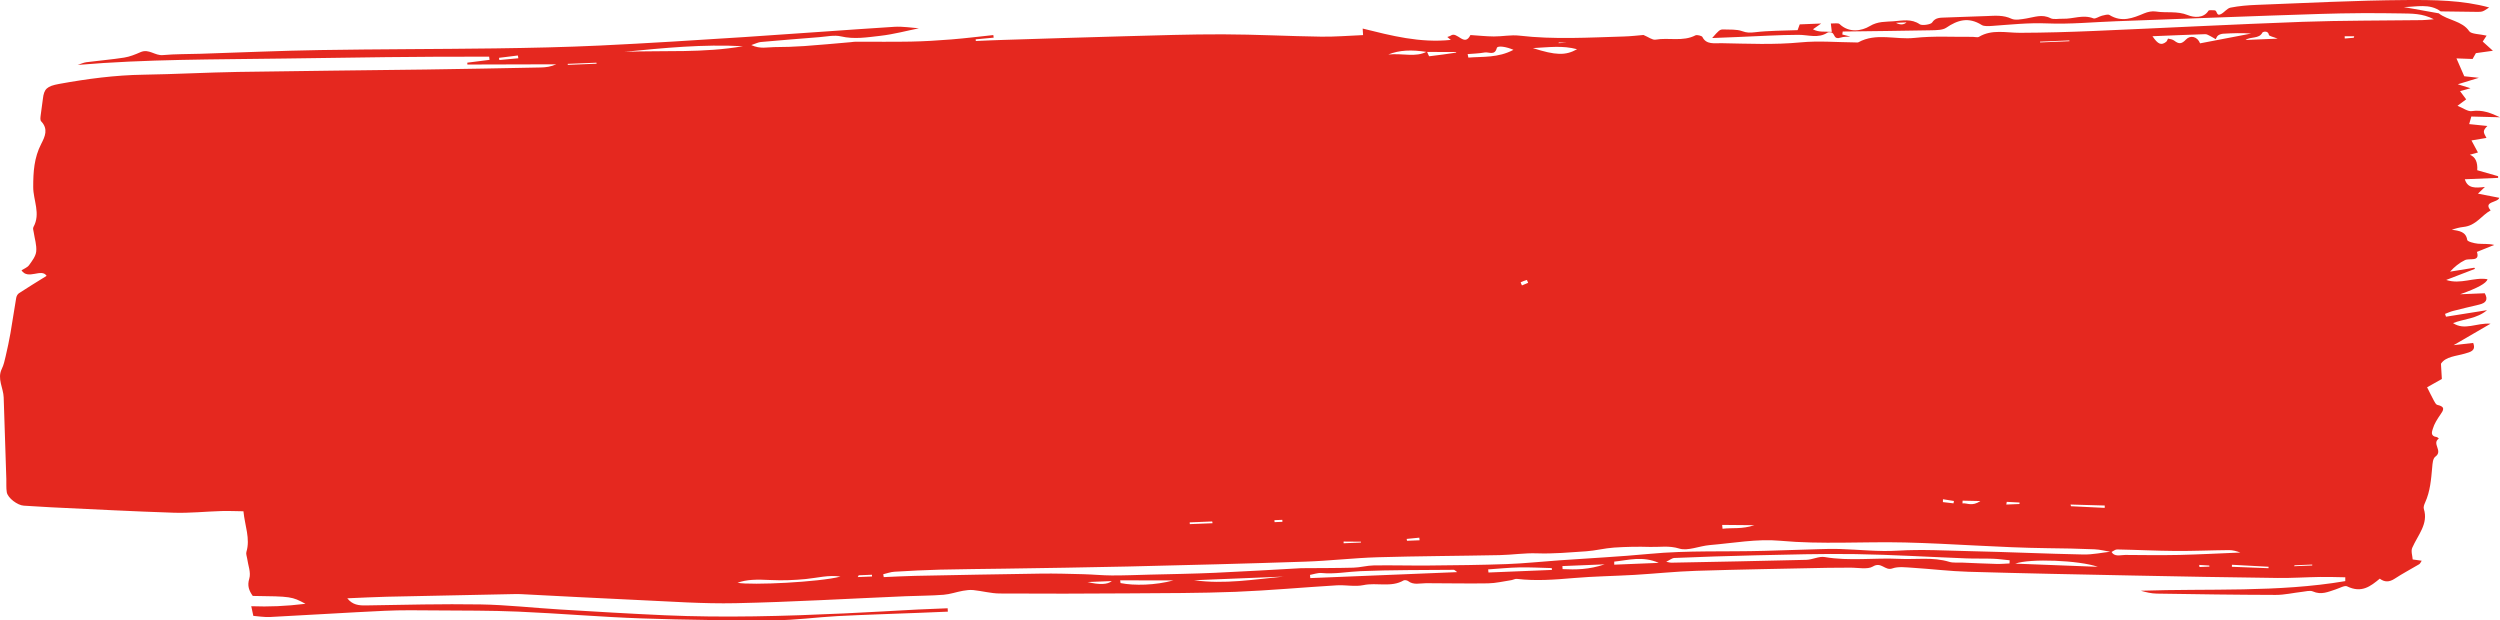 <svg width="100%" height="100%" viewBox="0 0 266 66" fill="none" preserveAspectRatio="none" xmlns="http://www.w3.org/2000/svg">
    <path d="M259.494 1.426C260.456 2.174 261.983 2.218 262.724 3.32C262.937 3.633 263.845 3.62 264.575 3.791C264.408 4.05 264.29 4.23 264.161 4.422C264.461 4.694 264.769 4.972 265.244 5.401C264.484 5.509 263.959 5.581 263.435 5.654C263.317 5.859 263.199 6.068 263.082 6.276C262.523 6.257 261.979 6.235 261.368 6.213C261.656 6.873 261.9 7.438 262.196 8.114C262.496 8.146 262.987 8.196 263.754 8.278C262.964 8.521 262.432 8.686 261.508 8.967C262.192 9.178 262.47 9.267 262.861 9.39C262.489 9.494 262.177 9.579 261.751 9.699C262.006 10.04 262.2 10.299 262.401 10.571C262.158 10.751 261.911 10.934 261.478 11.256C262.071 11.493 262.58 11.882 262.99 11.822C264.13 11.651 265.046 12.03 266 12.478C265.02 12.453 264.035 12.428 262.949 12.399C262.873 12.665 262.804 12.908 262.721 13.205C263.408 13.274 263.986 13.334 264.655 13.404C264.18 13.903 264.176 14.01 264.56 14.676C264.013 14.768 263.5 14.853 262.964 14.942C263.203 15.387 263.42 15.788 263.652 16.224C263.435 16.284 263.127 16.369 262.793 16.464C263.375 16.695 263.638 17.245 263.579 18.112C264.309 18.321 265.054 18.532 265.799 18.747C265.799 18.807 265.799 18.867 265.799 18.927C264.628 18.974 263.462 19.022 262.257 19.072C262.561 20.061 263.359 20.01 264.396 19.89C264.066 20.209 263.906 20.361 263.655 20.604C264.446 20.759 265.187 20.904 265.924 21.046C265.757 21.589 264.176 21.412 265.004 22.388C264.005 22.931 263.473 23.999 262.116 24.147C261.698 24.194 261.292 24.299 260.87 24.45C261.702 24.548 262.386 24.677 262.512 25.53C262.538 25.704 263.234 25.887 263.64 25.928C264.176 25.982 264.735 25.903 265.384 26.061C264.773 26.307 264.157 26.556 263.545 26.803C263.902 27.902 262.774 27.438 262.276 27.674C261.679 27.959 261.17 28.379 260.687 28.903C261.546 28.764 262.405 28.625 263.264 28.486C263.291 28.527 263.313 28.565 263.34 28.606C262.318 29.001 261.295 29.392 260.273 29.787C261.824 30.296 263.207 29.465 264.67 29.708C264.571 30.131 263.601 30.665 261.759 31.309C262.386 31.284 262.8 31.268 263.215 31.249C263.598 31.233 263.986 31.218 264.377 31.202C264.769 31.893 264.503 32.241 263.766 32.414C262.846 32.632 261.922 32.85 261.007 33.084C260.71 33.16 260.437 33.292 260.152 33.397C260.186 33.498 260.22 33.596 260.254 33.697C261.634 33.479 263.017 33.258 264.621 33.002C263.534 33.921 262.185 33.921 260.999 34.376C262.242 35.203 263.488 34.335 264.993 34.442C263.56 35.276 262.341 35.983 261.067 36.725C261.77 36.646 262.455 36.567 263.146 36.488C263.473 37.328 262.857 37.448 262.253 37.625C261.318 37.9 260.216 37.931 259.718 38.702C259.753 39.299 259.783 39.814 259.813 40.325C259.312 40.606 258.806 40.891 258.244 41.206C258.502 41.721 258.727 42.188 258.974 42.643C259.061 42.804 259.179 43.041 259.335 43.079C260.224 43.278 259.981 43.647 259.658 44.112C259.327 44.592 259.004 45.097 258.852 45.624C258.78 45.874 258.537 46.404 259.262 46.502C259.35 46.515 259.418 46.606 259.494 46.663C258.704 47.197 259.962 47.974 259.137 48.574C258.841 48.788 258.825 49.328 258.787 49.723C258.67 50.993 258.582 52.262 258.031 53.475C257.932 53.69 257.834 53.952 257.898 54.157C258.404 55.733 257.248 56.942 256.663 58.285C256.504 58.651 256.686 59.124 256.709 59.526C257.089 59.579 257.355 59.617 257.67 59.661C257.564 59.813 257.514 59.965 257.397 60.037C256.534 60.552 255.63 61.023 254.801 61.569C254.212 61.957 253.714 61.951 253.209 61.569C252.221 62.383 251.275 63.145 249.72 62.383C249.477 62.264 248.915 62.583 248.508 62.715C247.725 62.968 246.988 63.331 246.084 62.927C245.795 62.797 245.327 62.927 244.947 62.971C244.005 63.078 243.063 63.303 242.124 63.299C237.91 63.29 233.692 63.227 229.477 63.16C228.903 63.151 228.333 63.012 227.775 62.854C235.048 62.605 242.36 63.05 249.538 61.831C249.538 61.695 249.538 61.559 249.538 61.423C248.645 61.411 247.752 61.373 246.859 61.389C245.358 61.411 243.853 61.515 242.352 61.496C237.226 61.433 232.099 61.341 226.977 61.237C221.128 61.12 215.276 61.007 209.428 60.836C207.459 60.779 205.502 60.536 203.534 60.413C202.804 60.369 201.976 60.255 201.353 60.479C200.555 60.767 200.182 59.721 199.266 60.28C198.712 60.618 197.651 60.388 196.819 60.4C196.029 60.413 195.238 60.4 194.448 60.416C189.789 60.514 185.13 60.587 180.475 60.735C178.282 60.805 176.101 61.038 173.912 61.168C171.746 61.294 169.569 61.319 167.414 61.506C165.404 61.679 163.412 61.831 161.398 61.594C161.208 61.572 160.999 61.698 160.794 61.73C159.973 61.853 159.152 62.055 158.328 62.068C156.131 62.106 153.935 62.052 151.738 62.052C151.081 62.052 150.397 62.279 149.812 61.818C149.713 61.739 149.436 61.701 149.341 61.758C148.022 62.532 146.479 61.954 145.069 62.257C144.18 62.447 143.173 62.222 142.231 62.279C138.636 62.494 135.048 62.829 131.45 62.971C127.669 63.116 123.876 63.11 120.091 63.135C115.516 63.167 110.94 63.179 106.365 63.148C105.434 63.141 104.507 62.883 103.572 62.785C103.207 62.747 102.816 62.794 102.455 62.86C101.763 62.983 101.091 63.23 100.391 63.284C99.058 63.388 97.712 63.382 96.371 63.438C90.344 63.694 84.317 64.051 78.282 64.18C74.805 64.256 71.317 63.994 67.832 63.839C63.682 63.656 59.533 63.422 55.383 63.214C55.102 63.201 54.817 63.208 54.535 63.214C50.074 63.306 45.617 63.391 41.155 63.492C39.799 63.524 38.446 63.599 36.952 63.659C37.511 64.364 38.165 64.43 38.947 64.417C43.006 64.351 47.065 64.244 51.119 64.31C53.931 64.357 56.74 64.679 59.552 64.847C63.264 65.071 66.977 65.298 70.697 65.463C77.082 65.744 83.466 65.56 89.846 65.267C92.442 65.147 95.037 64.989 97.632 64.853C98.697 64.799 99.764 64.765 100.828 64.72C100.836 64.84 100.844 64.96 100.851 65.08C99.818 65.121 98.78 65.166 97.746 65.207C94.874 65.32 91.997 65.403 89.128 65.551C86.897 65.668 84.674 65.987 82.444 65.996C77.731 66.015 73.015 65.965 68.303 65.8C63.914 65.649 59.533 65.267 55.144 65.077C52.214 64.951 49.272 64.97 46.339 64.948C44.534 64.935 42.721 64.904 40.92 64.989C36.861 65.178 32.803 65.444 28.744 65.649C28.094 65.68 27.437 65.564 26.954 65.529C26.867 65.118 26.814 64.866 26.734 64.502C28.581 64.572 30.435 64.502 32.502 64.244C31.051 63.467 30.982 63.46 26.893 63.407C26.502 62.854 26.289 62.333 26.521 61.575C26.723 60.915 26.392 60.145 26.297 59.425C26.267 59.191 26.152 58.941 26.217 58.727C26.646 57.306 26.054 55.954 25.902 54.4C25.1 54.391 24.332 54.353 23.568 54.375C21.889 54.425 20.201 54.605 18.526 54.555C14.186 54.416 9.846 54.182 5.51 53.98C4.519 53.933 3.527 53.854 2.535 53.803C1.874 53.769 0.825 52.992 0.722 52.376C0.646 51.915 0.688 51.441 0.673 50.974C0.578 48.078 0.475 45.185 0.392 42.289C0.361 41.276 -0.323 40.3 0.19 39.252C0.399 38.828 0.494 38.361 0.601 37.909C0.791 37.092 0.969 36.267 1.114 35.443C1.33 34.193 1.509 32.939 1.725 31.691C1.756 31.515 1.862 31.3 2.022 31.196C2.964 30.58 3.929 29.992 4.959 29.351C4.423 28.502 2.972 29.828 2.288 28.761C2.531 28.603 2.911 28.461 3.086 28.221C3.416 27.766 3.8 27.267 3.853 26.762C3.922 26.089 3.686 25.398 3.587 24.712C3.561 24.526 3.473 24.305 3.557 24.157C4.351 22.735 3.53 21.308 3.534 19.893C3.534 18.299 3.625 16.783 4.386 15.308C4.788 14.528 5.157 13.729 4.386 12.917C4.256 12.778 4.302 12.501 4.325 12.292C4.389 11.698 4.5 11.108 4.564 10.514C4.682 9.453 4.994 9.166 6.293 8.929C9.261 8.389 12.244 7.991 15.296 7.947C18.636 7.896 21.972 7.71 25.309 7.653C31.978 7.542 38.647 7.489 45.316 7.397C49.386 7.34 53.46 7.261 57.53 7.179C58.081 7.17 58.632 7.097 59.175 6.841C56.025 6.851 52.879 6.86 49.728 6.867C49.728 6.8 49.721 6.734 49.721 6.668C50.511 6.567 51.298 6.466 52.088 6.368C52.073 6.254 52.062 6.144 52.046 6.03C44.75 6.008 37.45 6.121 30.154 6.229C22.873 6.336 15.584 6.286 8.269 6.908C8.581 6.807 8.881 6.658 9.204 6.617C10.538 6.444 11.887 6.336 13.209 6.128C13.814 6.033 14.399 5.793 14.95 5.55C15.85 5.155 16.474 5.941 17.329 5.862C18.666 5.739 20.023 5.765 21.372 5.72C25.602 5.585 29.831 5.395 34.064 5.326C40.27 5.225 46.475 5.231 52.677 5.149C56.394 5.098 60.114 5.022 63.823 4.846C68.945 4.602 74.06 4.277 79.175 3.946C84.503 3.601 89.827 3.191 95.155 2.853C96.078 2.796 97.017 2.96 97.769 3.011C96.496 3.267 95.094 3.649 93.654 3.813C92.282 3.968 90.899 4.205 89.47 3.87C88.775 3.706 87.95 3.892 87.186 3.952C85.107 4.113 83.029 4.287 80.95 4.47C80.695 4.492 80.456 4.621 79.935 4.795C80.897 5.24 81.661 5.016 82.379 5.013C83.443 5.01 84.514 4.975 85.575 4.902C87.232 4.786 88.881 4.628 90.534 4.486C90.701 4.47 90.868 4.438 91.035 4.438C93 4.435 94.961 4.463 96.926 4.426C98.362 4.397 99.795 4.312 101.227 4.195C102.717 4.075 104.203 3.889 105.689 3.731C105.7 3.822 105.715 3.914 105.727 4.006C105.088 4.066 104.45 4.126 103.811 4.186C103.815 4.246 103.823 4.302 103.827 4.362C104.803 4.321 105.78 4.274 106.757 4.246C111.051 4.113 115.345 3.971 119.643 3.857C123.131 3.766 126.616 3.642 130.104 3.652C133.597 3.661 137.089 3.851 140.581 3.901C142.044 3.923 143.511 3.797 145.031 3.734C145.024 3.579 145.008 3.371 144.989 3.039C148.052 3.797 151.062 4.587 154.368 4.246C154.231 4.135 154.148 4.062 153.992 3.936C154.129 3.882 154.269 3.854 154.364 3.785C155.045 3.292 155.812 5.054 156.454 3.728C157.287 3.781 158.115 3.873 158.947 3.879C159.848 3.886 160.771 3.69 161.645 3.791C165.362 4.223 169.075 3.99 172.787 3.882C173.566 3.86 174.338 3.766 174.866 3.721C175.398 3.942 175.82 4.277 176.143 4.22C177.545 3.974 179.061 4.457 180.399 3.759C180.551 3.68 181.071 3.807 181.136 3.933C181.546 4.773 182.413 4.583 183.169 4.596C185.977 4.647 188.778 4.779 191.598 4.508C193.505 4.325 195.466 4.498 197.4 4.514C197.514 4.514 197.655 4.542 197.735 4.498C199.612 3.456 201.71 4.249 203.693 4.034C205.734 3.81 207.832 3.942 209.903 3.92C210.127 3.92 210.416 4.009 210.56 3.92C211.936 3.087 213.456 3.497 214.949 3.491C217.56 3.481 220.171 3.406 222.778 3.295C230.184 2.982 237.587 2.591 244.997 2.322C249.226 2.171 253.467 2.199 257.704 2.142C258.035 2.139 258.369 2.095 258.958 2.048C257.742 1.41 256.583 1.451 255.512 1.429C252.643 1.375 249.766 1.391 246.893 1.482C239.658 1.71 232.426 1.997 225.194 2.259C222.732 2.348 220.258 2.594 217.807 2.49C215.835 2.408 213.923 2.619 211.989 2.755C211.609 2.78 211.115 2.821 210.853 2.657C209.447 1.776 208.288 2.127 207.068 2.957C206.699 3.207 206.027 3.21 205.491 3.222C202.348 3.286 199.206 3.314 196.063 3.355C196.048 3.459 196.032 3.567 196.021 3.671C196.321 3.747 196.625 3.826 196.876 3.889C196.572 3.917 196.165 3.889 195.823 4.006C195.124 4.239 195.234 3.636 194.927 3.481C194.801 3.418 194.543 3.409 194.44 3.475C193.46 4.116 192.4 3.702 191.355 3.706C189.264 3.715 187.178 3.848 185.088 3.93C184.127 3.968 183.165 4.009 182.173 4.047C182.873 3.248 182.979 3.118 183.386 3.134C184.051 3.162 184.784 3.102 185.362 3.314C185.863 3.497 186.198 3.494 186.73 3.431C188.197 3.254 189.694 3.27 191.267 3.207C191.313 3.083 191.4 2.84 191.488 2.594C192.217 2.566 192.894 2.537 193.771 2.502C193.422 2.746 193.209 2.897 192.897 3.115C193.517 3.462 194.167 3.333 194.904 3.393C194.87 3.08 194.839 2.843 194.801 2.496C195.143 2.512 195.592 2.423 195.728 2.556C196.732 3.526 198.081 3.301 198.94 2.78C199.817 2.25 200.646 2.329 201.505 2.262C202.424 2.19 203.382 1.972 204.263 2.584C204.499 2.749 205.442 2.61 205.575 2.398C205.932 1.836 206.468 1.89 207.011 1.864C208.478 1.801 209.948 1.767 211.419 1.707C212.308 1.669 213.163 1.59 214.026 1.997C214.421 2.183 215.079 2.048 215.599 1.966C216.458 1.833 217.264 1.47 218.176 1.937C218.506 2.104 219.053 1.978 219.498 1.994C220.574 2.032 221.63 1.517 222.743 1.956C222.945 2.035 223.336 1.748 223.655 1.669C223.91 1.606 224.286 1.498 224.442 1.593C225.764 2.414 226.943 1.924 228.159 1.413C228.516 1.264 228.987 1.163 229.367 1.223C230.492 1.403 231.651 1.144 232.787 1.609C233.395 1.858 234.452 1.991 234.984 1.138C235.037 1.053 235.402 1.091 235.622 1.097C235.953 1.11 235.785 1.77 236.31 1.501C236.686 1.309 236.952 0.886 237.336 0.81C238.236 0.633 239.175 0.554 240.106 0.519C245.384 0.32 250.667 0.039 255.949 0.004C258.955 -0.018 262.01 0.014 264.845 0.794C264.142 1.268 264.142 1.271 263.424 1.261C262.177 1.246 260.931 1.23 259.688 1.211C258.518 0.339 257.104 0.734 255.759 0.753C257.009 0.977 258.259 1.201 259.506 1.422L259.494 1.426ZM151.788 5.525C150.188 5.275 148.9 5.322 147.71 5.799C149.314 5.645 150.614 6.137 151.83 5.487C151.917 5.66 152.027 5.992 152.084 5.986C153.042 5.881 153.992 5.733 154.942 5.597C154.938 5.578 154.93 5.556 154.927 5.537L151.792 5.525H151.788ZM224.651 58.689C224.97 59.298 225.609 59.042 226.129 59.046C228.041 59.061 229.952 59.087 231.864 59.046C234.034 58.995 236.203 58.878 238.373 58.79C237.989 58.648 237.571 58.528 237.157 58.531C235.265 58.547 233.369 58.635 231.476 58.622C229.405 58.607 227.33 58.499 225.259 58.461C225.061 58.458 224.86 58.638 224.662 58.733C224.058 58.632 223.462 58.471 222.854 58.446C221.182 58.373 219.502 58.344 217.826 58.326C212.772 58.266 207.741 57.842 202.686 57.719C198.259 57.612 193.836 57.944 189.397 57.536C186.954 57.312 184.408 57.789 181.915 57.997C180.817 58.089 179.578 58.648 178.685 58.37C177.579 58.026 176.606 58.224 175.584 58.193C174.303 58.152 173.011 58.177 171.735 58.262C170.731 58.329 169.747 58.594 168.744 58.66C167.011 58.774 165.282 58.938 163.53 58.875C162.212 58.828 160.881 59.039 159.555 59.065C155.231 59.153 150.902 59.166 146.582 59.292C144.017 59.368 141.459 59.674 138.89 59.759C132.597 59.971 126.301 60.129 120.004 60.277C115.63 60.381 111.256 60.432 106.886 60.505C104.602 60.542 102.314 60.552 100.03 60.609C98.404 60.65 96.781 60.735 95.159 60.833C94.76 60.858 94.372 61.007 93.977 61.098C93.996 61.199 94.011 61.303 94.03 61.405C95.136 61.36 96.242 61.294 97.347 61.272C101.809 61.184 106.27 61.095 110.735 61.032C112.252 61.01 113.768 61.057 115.28 61.095C116.283 61.12 117.287 61.225 118.29 61.228C119.62 61.234 120.946 61.177 122.276 61.142C124.606 61.083 126.935 61.051 129.261 60.947C132.335 60.811 135.406 60.621 138.476 60.454C138.533 60.454 138.59 60.454 138.647 60.454C140.433 60.438 142.219 60.448 144.005 60.4C144.731 60.381 145.453 60.17 146.179 60.16C148.14 60.132 150.101 60.189 152.061 60.17C154.82 60.145 157.583 60.119 160.342 60.018C162.2 59.952 164.047 59.75 165.901 59.62C169.105 59.393 172.316 59.235 175.508 58.932C179.582 58.547 183.667 58.727 187.748 58.61C189.667 58.556 191.586 58.487 193.505 58.433C194.239 58.411 194.976 58.389 195.709 58.411C197.777 58.471 199.859 58.717 201.907 58.591C204.518 58.43 207.102 58.591 209.694 58.645C213.688 58.733 217.678 58.919 221.672 58.998C222.66 59.017 223.659 58.799 224.651 58.689ZM213.813 59.949C213.817 59.838 213.825 59.728 213.828 59.614C213.239 59.557 212.654 59.472 212.065 59.45C211.107 59.415 210.15 59.45 209.192 59.412C205.274 59.26 201.36 59.02 197.438 58.957C193.874 58.9 190.306 59.011 186.737 59.087C183.876 59.147 181.014 59.254 178.153 59.368C177.902 59.377 177.663 59.589 177.283 59.775C177.598 59.835 177.708 59.873 177.815 59.87C182.603 59.775 187.395 59.69 192.183 59.567C192.844 59.551 193.543 59.166 194.148 59.27C196.777 59.721 199.422 59.333 202.052 59.462C203.838 59.551 205.647 59.245 207.406 59.781C207.813 59.904 208.299 59.841 208.751 59.86C209.979 59.911 211.206 59.971 212.434 60.002C212.894 60.015 213.353 59.971 213.813 59.952V59.949ZM139.384 61.171C139.396 61.285 139.403 61.395 139.415 61.509C144.587 61.297 149.755 61.089 155.048 60.874C154.843 60.729 154.763 60.628 154.684 60.628C151.374 60.659 148.064 60.634 144.761 60.77C143.382 60.827 142.018 61.105 140.612 60.969C140.216 60.931 139.791 61.098 139.38 61.171H139.384ZM66.441 5.512C70.648 5.357 74.877 5.648 79.05 4.918C74.82 4.685 70.633 5.105 66.441 5.512ZM234.083 4.612C235.975 4.249 237.754 3.911 239.528 3.57C238.54 3.497 237.552 3.529 236.568 3.586C236.374 3.595 236.158 3.665 236.013 3.766C235.884 3.857 235.835 4.031 235.751 4.17C235.554 4.056 235.367 3.933 235.162 3.832C234.995 3.75 234.809 3.63 234.634 3.636C232.783 3.696 230.936 3.778 229.021 3.854C229.618 4.729 229.96 4.855 230.484 4.448C230.594 4.362 230.655 4.1 230.686 4.107C230.914 4.151 231.176 4.198 231.339 4.325C231.841 4.716 232.133 4.685 232.589 4.205C233.061 3.709 233.802 3.882 234.087 4.606L234.083 4.612ZM89.439 61.351C88.174 61.149 86.966 61.49 85.727 61.61C84.514 61.727 83.279 61.777 82.064 61.717C80.445 61.635 79.453 61.654 78.469 62.008C79.977 62.289 87.186 61.941 89.436 61.348L89.439 61.351ZM223.207 60.309C221.242 59.614 215.987 59.402 214.425 59.971C217.351 60.084 220.281 60.195 223.207 60.309ZM165.13 60.644L165.103 60.444C163.956 60.416 162.804 60.35 161.657 60.372C160.547 60.394 159.445 60.511 158.339 60.584C158.351 60.694 158.362 60.805 158.373 60.915C160.627 60.824 162.877 60.732 165.13 60.64V60.644ZM127.053 61.736C130.26 62.188 133.407 61.648 136.568 61.351C133.395 61.48 130.226 61.61 127.053 61.736ZM119.187 61.746C119.198 61.843 119.213 61.941 119.225 62.039C120.695 62.33 122.907 62.279 124.856 61.755C122.968 61.755 121.075 61.749 119.187 61.749V61.746ZM161.03 5.3C160.308 4.981 159.335 4.814 159.259 5.111C159.046 5.954 158.392 5.502 157.959 5.585C157.374 5.692 156.762 5.705 156.158 5.755C156.185 5.878 156.207 6.001 156.234 6.128C157.784 6.005 159.388 6.175 161.03 5.303V5.3ZM163.097 5.117C165.521 5.897 166.585 5.926 167.801 5.237C166.251 4.823 164.856 5.026 163.097 5.117ZM166.24 60.23L166.259 60.555C167.657 60.621 169.048 60.615 170.735 60.047C168.968 60.119 167.6 60.173 166.236 60.23H166.24ZM171.754 59.756V60.081C173.262 60.021 174.771 59.958 176.496 59.889C174.763 59.134 173.258 59.601 171.754 59.756ZM242.337 4.11C241.904 3.93 241.436 3.845 241.413 3.712C241.33 3.207 240.76 3.383 240.722 3.462C240.368 4.17 239.468 3.863 238.928 4.252C240.011 4.208 241.09 4.163 242.341 4.113L242.337 4.11ZM183.238 55.847C183.253 55.986 183.264 56.121 183.279 56.26C184.29 56.131 185.339 56.327 186.669 55.881C185.271 55.869 184.252 55.859 183.238 55.85V55.847ZM237.48 60.091C237.48 60.163 237.473 60.233 237.473 60.306C238.772 60.356 240.072 60.407 241.368 60.457C241.368 60.407 241.372 60.353 241.375 60.302C240.079 60.233 238.78 60.16 237.484 60.091H237.48ZM220.308 53.683C220.323 53.743 220.334 53.803 220.349 53.863C221.546 53.92 222.74 53.98 223.937 54.037C223.937 53.955 223.944 53.87 223.948 53.788C222.736 53.753 221.524 53.718 220.311 53.683H220.308ZM53.092 6.156C53.107 6.232 53.118 6.311 53.133 6.387C53.806 6.324 54.478 6.264 55.151 6.2C55.136 6.102 55.117 6.001 55.102 5.904C54.433 5.986 53.76 6.071 53.092 6.153V6.156ZM217.062 4.429C217.062 4.457 217.062 4.486 217.066 4.514L220.186 4.388C220.186 4.359 220.186 4.331 220.182 4.302C219.141 4.343 218.103 4.388 217.062 4.429ZM115.713 61.929C116.99 62.236 117.852 62.201 118.297 61.825C117.48 61.859 116.743 61.888 115.713 61.929ZM63.473 6.778C63.473 6.744 63.469 6.709 63.466 6.671C62.447 6.712 61.425 6.753 60.407 6.794C60.407 6.829 60.41 6.864 60.414 6.901C61.433 6.86 62.455 6.819 63.473 6.778ZM129.018 55.667C129.002 55.607 128.991 55.543 128.976 55.483C128.178 55.515 127.38 55.55 126.582 55.581C126.586 55.645 126.589 55.705 126.597 55.768C127.406 55.736 128.212 55.701 129.021 55.67L129.018 55.667ZM144.799 57.725C144.799 57.697 144.799 57.666 144.803 57.637C144.188 57.631 143.576 57.624 142.96 57.621C142.96 57.681 142.96 57.741 142.96 57.804C143.572 57.779 144.188 57.754 144.799 57.729V57.725ZM244.142 60.145C244.127 60.176 244.111 60.211 244.096 60.246C244.738 60.22 245.381 60.192 246.023 60.167C246.023 60.135 246.023 60.1 246.019 60.069C245.392 60.094 244.769 60.119 244.142 60.145ZM149.671 57.34C149.683 57.407 149.694 57.473 149.705 57.539C150.154 57.52 150.602 57.501 151.047 57.486C151.035 57.394 151.024 57.302 151.013 57.208C150.564 57.252 150.12 57.296 149.671 57.34ZM213.517 53.396L213.471 53.683C213.939 53.664 214.406 53.645 214.873 53.627C214.873 53.573 214.877 53.522 214.881 53.469C214.425 53.443 213.969 53.418 213.517 53.396ZM210.716 53.311C209.838 53.292 209.329 53.279 208.82 53.27C208.816 53.368 208.812 53.462 208.808 53.56C209.321 53.503 209.815 53.917 210.72 53.311H210.716ZM201.725 2.427C202.181 2.667 202.559 2.651 202.857 2.379C202.417 2.398 202.071 2.411 201.725 2.427ZM206.73 53.118C206.73 53.219 206.73 53.323 206.726 53.424C207.102 53.469 207.475 53.513 207.851 53.557C207.866 53.472 207.885 53.386 207.9 53.304C207.509 53.241 207.121 53.181 206.73 53.118ZM162.595 30.093C162.55 29.989 162.504 29.885 162.462 29.784C162.242 29.863 162.01 29.926 161.809 30.03C161.778 30.046 161.888 30.251 161.934 30.368C162.154 30.277 162.375 30.185 162.595 30.093ZM233.992 60.11C234.003 60.182 234.015 60.258 234.026 60.331C234.379 60.315 234.733 60.302 235.086 60.287C235.082 60.249 235.079 60.211 235.071 60.173C234.71 60.151 234.353 60.129 233.992 60.107V60.11ZM135.599 55.344C135.603 55.414 135.611 55.483 135.615 55.556C135.892 55.543 136.169 55.534 136.451 55.521C136.447 55.452 136.443 55.382 136.439 55.31C136.162 55.322 135.881 55.332 135.603 55.344H135.599ZM250.439 4.018C250.454 3.965 250.469 3.914 250.488 3.86C250.15 3.86 249.812 3.86 249.473 3.857C249.473 3.936 249.477 4.015 249.481 4.097C249.8 4.072 250.123 4.047 250.442 4.018H250.439ZM91.37 61.209C91.332 61.272 91.294 61.335 91.26 61.401C91.769 61.379 92.274 61.36 92.784 61.338C92.784 61.275 92.776 61.215 92.776 61.152C92.309 61.171 91.841 61.19 91.374 61.209H91.37ZM165.863 4.517C165.848 4.542 165.833 4.565 165.822 4.59C166.114 4.577 166.407 4.565 166.699 4.555C166.422 4.542 166.145 4.53 165.867 4.517H165.863Z" fill="#E5281F"/>
</svg>